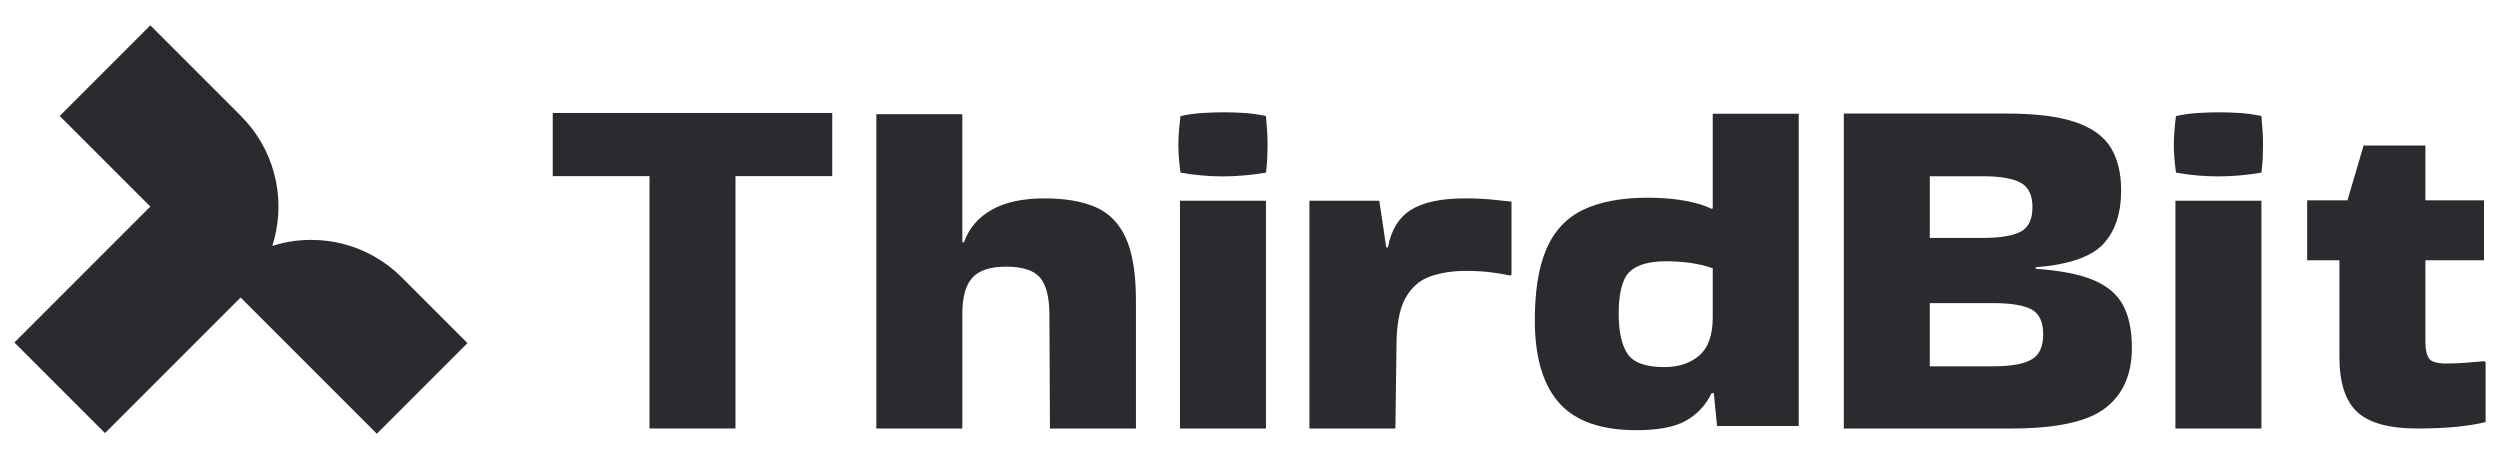 <?xml version="1.0" encoding="utf-8"?>
<!-- Generator: Adobe Illustrator 24.3.0, SVG Export Plug-In . SVG Version: 6.00 Build 0)  -->
<svg version="1.1" id="Layer_1" xmlns="http://www.w3.org/2000/svg" xmlns:xlink="http://www.w3.org/1999/xlink" x="0px" y="0px"
	 viewBox="0 0 1920 352.56" style="enable-background:new 0 0 1920 352.56;" xml:space="preserve">
<style type="text/css">
	.st0{fill:#FFFFFF;}
	.st1{fill:#2A2B2F;}
</style>
<g>
	<g>
		<g>
			<path class="st1" d="M498.81,329.09V135.27h-74.3V86.77h214.65v48.49h-74.3v193.82H498.81z"/>
			<path class="st1" d="M739.07,329.09h-66.05V87.69h66.05v98.42h1.24c3.85-10.78,10.94-19.09,21.26-24.96
				c10.32-5.87,23.87-8.8,40.66-8.8c15.96,0,29.1,2.28,39.42,6.83c10.32,4.55,18.02,12.52,23.12,23.89
				c5.09,11.38,7.64,27.36,7.64,47.95v98.07h-66.05l-0.41-86.93c0-13.41-2.34-22.99-7.02-28.74c-4.68-5.75-13.49-8.62-26.42-8.62
				c-11.56,0-19.96,2.64-25.18,7.9c-5.23,5.27-7.98,14.13-8.25,26.58V329.09z"/>
			<path class="st1" d="M972.26,89.13c0.82,8.62,1.24,15.8,1.24,21.55c0,3.36-0.07,6.77-0.21,10.24c-0.14,3.47-0.48,7.36-1.03,11.67
				c-5.78,0.96-11.42,1.68-16.92,2.16c-5.51,0.48-11.01,0.72-16.51,0.72c-5.23,0-10.53-0.24-15.89-0.72
				c-5.37-0.48-10.8-1.2-16.3-2.16c-0.56-4.07-0.97-7.84-1.24-11.31c-0.28-3.47-0.41-6.88-0.41-10.24c0-3.11,0.14-6.47,0.41-10.06
				c0.27-3.59,0.68-7.54,1.24-11.85c5.5-1.2,11.07-1.98,16.72-2.34c5.64-0.36,11.21-0.54,16.72-0.54c5.22,0,10.53,0.18,15.89,0.54
				C961.32,87.16,966.75,87.94,972.26,89.13z M972.26,329.09h-66.05V154.15h66.05V329.09z"/>
			<path class="st1" d="M1071.68,329.09h-66.05V154.15h53.66l5.37,35.92h1.24c2.48-13.41,8.39-23.04,17.75-28.92
				c9.35-5.87,23.25-8.8,41.69-8.8c7.43,0,14.17,0.3,20.23,0.9c6.05,0.6,11.15,1.14,15.27,1.62v56.04l-0.83,0.72
				c-4.41-0.95-9.43-1.8-15.07-2.51c-5.64-0.72-12.04-1.08-19.19-1.08c-10.18,0-19.34,1.44-27.45,4.31
				c-8.12,2.87-14.45,8.44-18.99,16.7c-4.54,8.26-6.81,20.54-6.81,36.82L1071.68,329.09z"/>
			<path class="st1" d="M1318.69,327.18l-2.48-25.31h-1.65c-4.68,9.51-11.35,16.63-20.02,21.38c-8.67,4.76-21.26,7.13-37.77,7.13
				c-26.69,0-46.23-6.71-58.62-20.14c-12.38-13.42-18.85-33.68-19.4-60.76c-0.28-24.23,2.61-43.48,8.67-57.73
				c6.05-14.25,15.55-24.47,28.48-30.65c12.93-6.18,29.44-9.27,49.54-9.27c10.45,0,19.95,0.77,28.48,2.32
				c8.53,1.55,15.41,3.63,20.64,6.24l0.83-0.36v-72.7h66.05v239.85H1318.69z M1278.24,281.92c11,0,19.95-2.97,26.83-8.91
				c6.88-5.94,10.32-15.8,10.32-29.58v-37.42c-10.18-3.57-22.16-5.35-35.91-5.35c-12.94,0-22.23,2.67-27.86,8.02
				c-5.64,5.35-8.46,16.1-8.46,32.25c0,13.78,2.27,24.06,6.81,30.83C1254.5,278.53,1263.93,281.92,1278.24,281.92z"/>
			<path class="st1" d="M1637.29,267.18c0,20.38-6.81,35.79-20.43,46.24c-13.62,10.45-37.63,15.67-72.03,15.67h-128.79V87.2h16.1
				h108.56c22.84,0,40.66,2.23,53.46,6.69c12.8,4.46,21.81,11.02,27.04,19.68c5.22,8.66,7.84,19.49,7.84,32.48
				c0,17.84-4.61,31.66-13.83,41.46c-9.22,9.81-26.49,15.73-51.81,17.77v1.15c18.71,1.28,33.44,4.14,44.17,8.6
				c10.73,4.46,18.37,10.89,22.91,19.3C1635.02,242.73,1637.29,253.68,1637.29,267.18z M1522.54,135.35h-40.45v47.38h40.45
				c13.48,0,23.25-1.59,29.31-4.78c6.05-3.18,9.08-9.49,9.08-18.92c0-9.17-3.03-15.41-9.08-18.72
				C1545.79,137.01,1536.01,135.35,1522.54,135.35z M1530.79,232.79h-48.71v48.53h48.71c13.48,0,23.25-1.72,29.31-5.16
				c6.05-3.44,9.08-9.87,9.08-19.3c0-9.68-3.03-16.11-9.08-19.3C1554.04,234.39,1544.27,232.79,1530.79,232.79z"/>
			<path class="st1" d="M1736.77,89.13c0.82,8.62,1.24,15.8,1.24,21.55c0,3.36-0.07,6.77-0.21,10.24
				c-0.14,3.47-0.48,7.36-1.03,11.67c-5.78,0.96-11.42,1.68-16.92,2.16c-5.51,0.48-11.01,0.72-16.51,0.72
				c-5.23,0-10.53-0.24-15.89-0.72c-5.37-0.48-10.8-1.2-16.3-2.16c-0.56-4.07-0.97-7.84-1.24-11.31c-0.28-3.47-0.41-6.88-0.41-10.24
				c0-3.11,0.14-6.47,0.41-10.06c0.27-3.59,0.68-7.54,1.24-11.85c5.5-1.2,11.07-1.98,16.72-2.34c5.64-0.36,11.21-0.54,16.72-0.54
				c5.22,0,10.53,0.18,15.89,0.54C1725.83,87.16,1731.26,87.94,1736.77,89.13z M1736.77,329.09h-66.05V154.15h66.05V329.09z"/>
			<path class="st1" d="M1796.67,274.22v-74.33h-24.77v-46.01h30.96l12.38-42.12h47.47v42.12h44.99v46.01h-44.99v61.94
				c0,6.61,0.96,11.15,2.89,13.63c1.92,2.48,6.32,3.72,13.21,3.72c4.4,0,9.08-0.18,14.03-0.53c4.95-0.35,9.91-0.76,14.86-1.24
				l1.24,0.71v46.01c-13.21,3.31-30.69,4.96-52.42,4.96c-21.74,0-37.15-4.25-46.23-12.74
				C1801.21,307.85,1796.67,293.81,1796.67,274.22z"/>
		</g>
	</g>
	<path class="st1" d="M359,263.5l-50.99-50.99c-6.31-6.23-13.47-11.6-21.28-15.94c-14.15-7.86-30.43-12.34-47.76-12.34h-0.01
		c-3.36,0-6.69,0.16-9.96,0.49c-5.13,0.52-10.13,1.43-15,2.71c-1.58,0.41-3.16,0.86-4.71,1.36c-0.06,0.02-0.11,0.04-0.17,0.06
		c0.06-0.18,0.12-0.35,0.18-0.53c0.49-1.55,0.94-3.12,1.36-4.71c2.08-7.97,3.2-16.35,3.2-24.98c0-8.8-1.16-17.34-3.35-25.47
		c-4.5-16.94-13.44-32.06-25.47-44.1h-0.01v-0.01l-69.58-69.58l-69.58,69.6l69.58,69.58L11.06,263.04l69.58,69.58l104.14-104.15
		L289.4,333.09L359,263.5z"/>
</g>
</svg>
